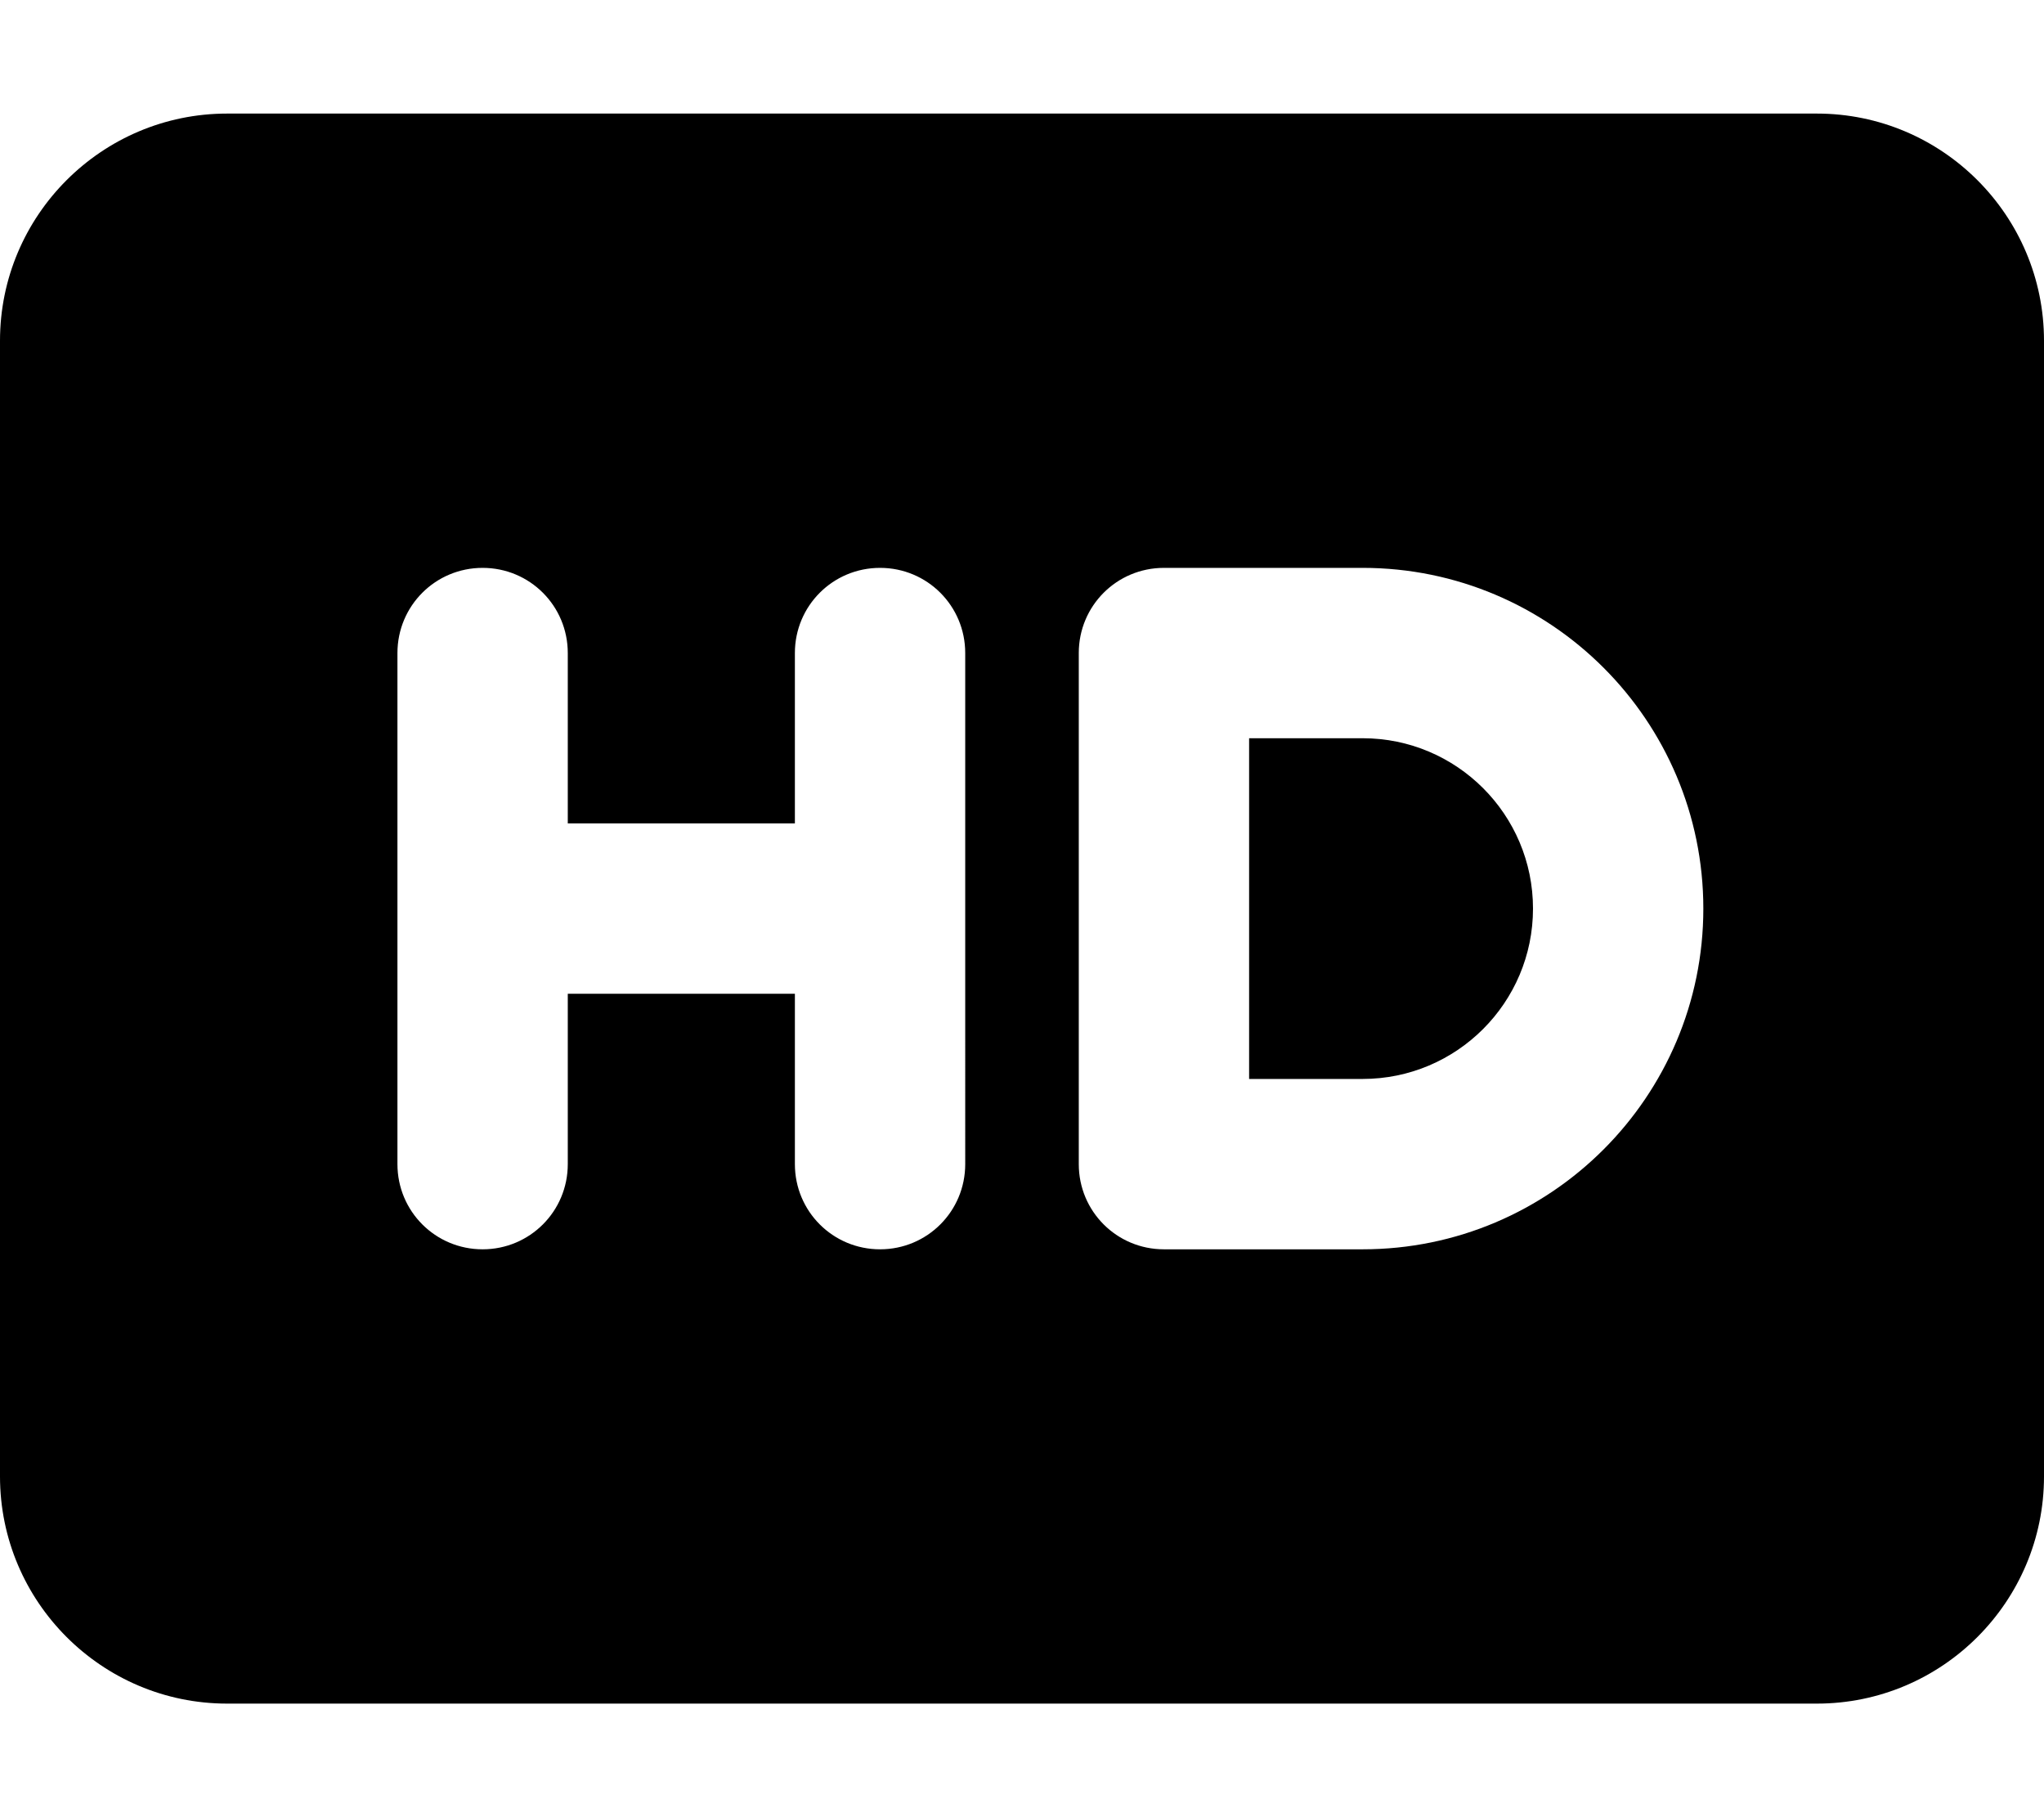 <svg xmlns="http://www.w3.org/2000/svg" viewBox="0 0 576 512"><!--! Font Awesome Pro 6.4.0 by @fontawesome - https://fontawesome.com License - https://fontawesome.com/license (Commercial License) Copyright 2023 Fonticons, Inc. --><path d="M0 96C0 60.7 28.7 32 64 32H512c35.3 0 64 28.7 64 64V416c0 35.3-28.7 64-64 64H64c-35.3 0-64-28.7-64-64V96zm304 88V328c0 13.3 10.7 24 24 24h56c53 0 96-43 96-96s-43-96-96-96H328c-13.3 0-24 10.7-24 24zm80 24c26.5 0 48 21.5 48 48s-21.5 48-48 48H352V208h32zM160 184c0-13.3-10.7-24-24-24s-24 10.7-24 24v72 72c0 13.3 10.7 24 24 24s24-10.7 24-24V280h64v48c0 13.3 10.7 24 24 24s24-10.7 24-24V256 184c0-13.3-10.7-24-24-24s-24 10.7-24 24v48H160V184z"/></svg>
